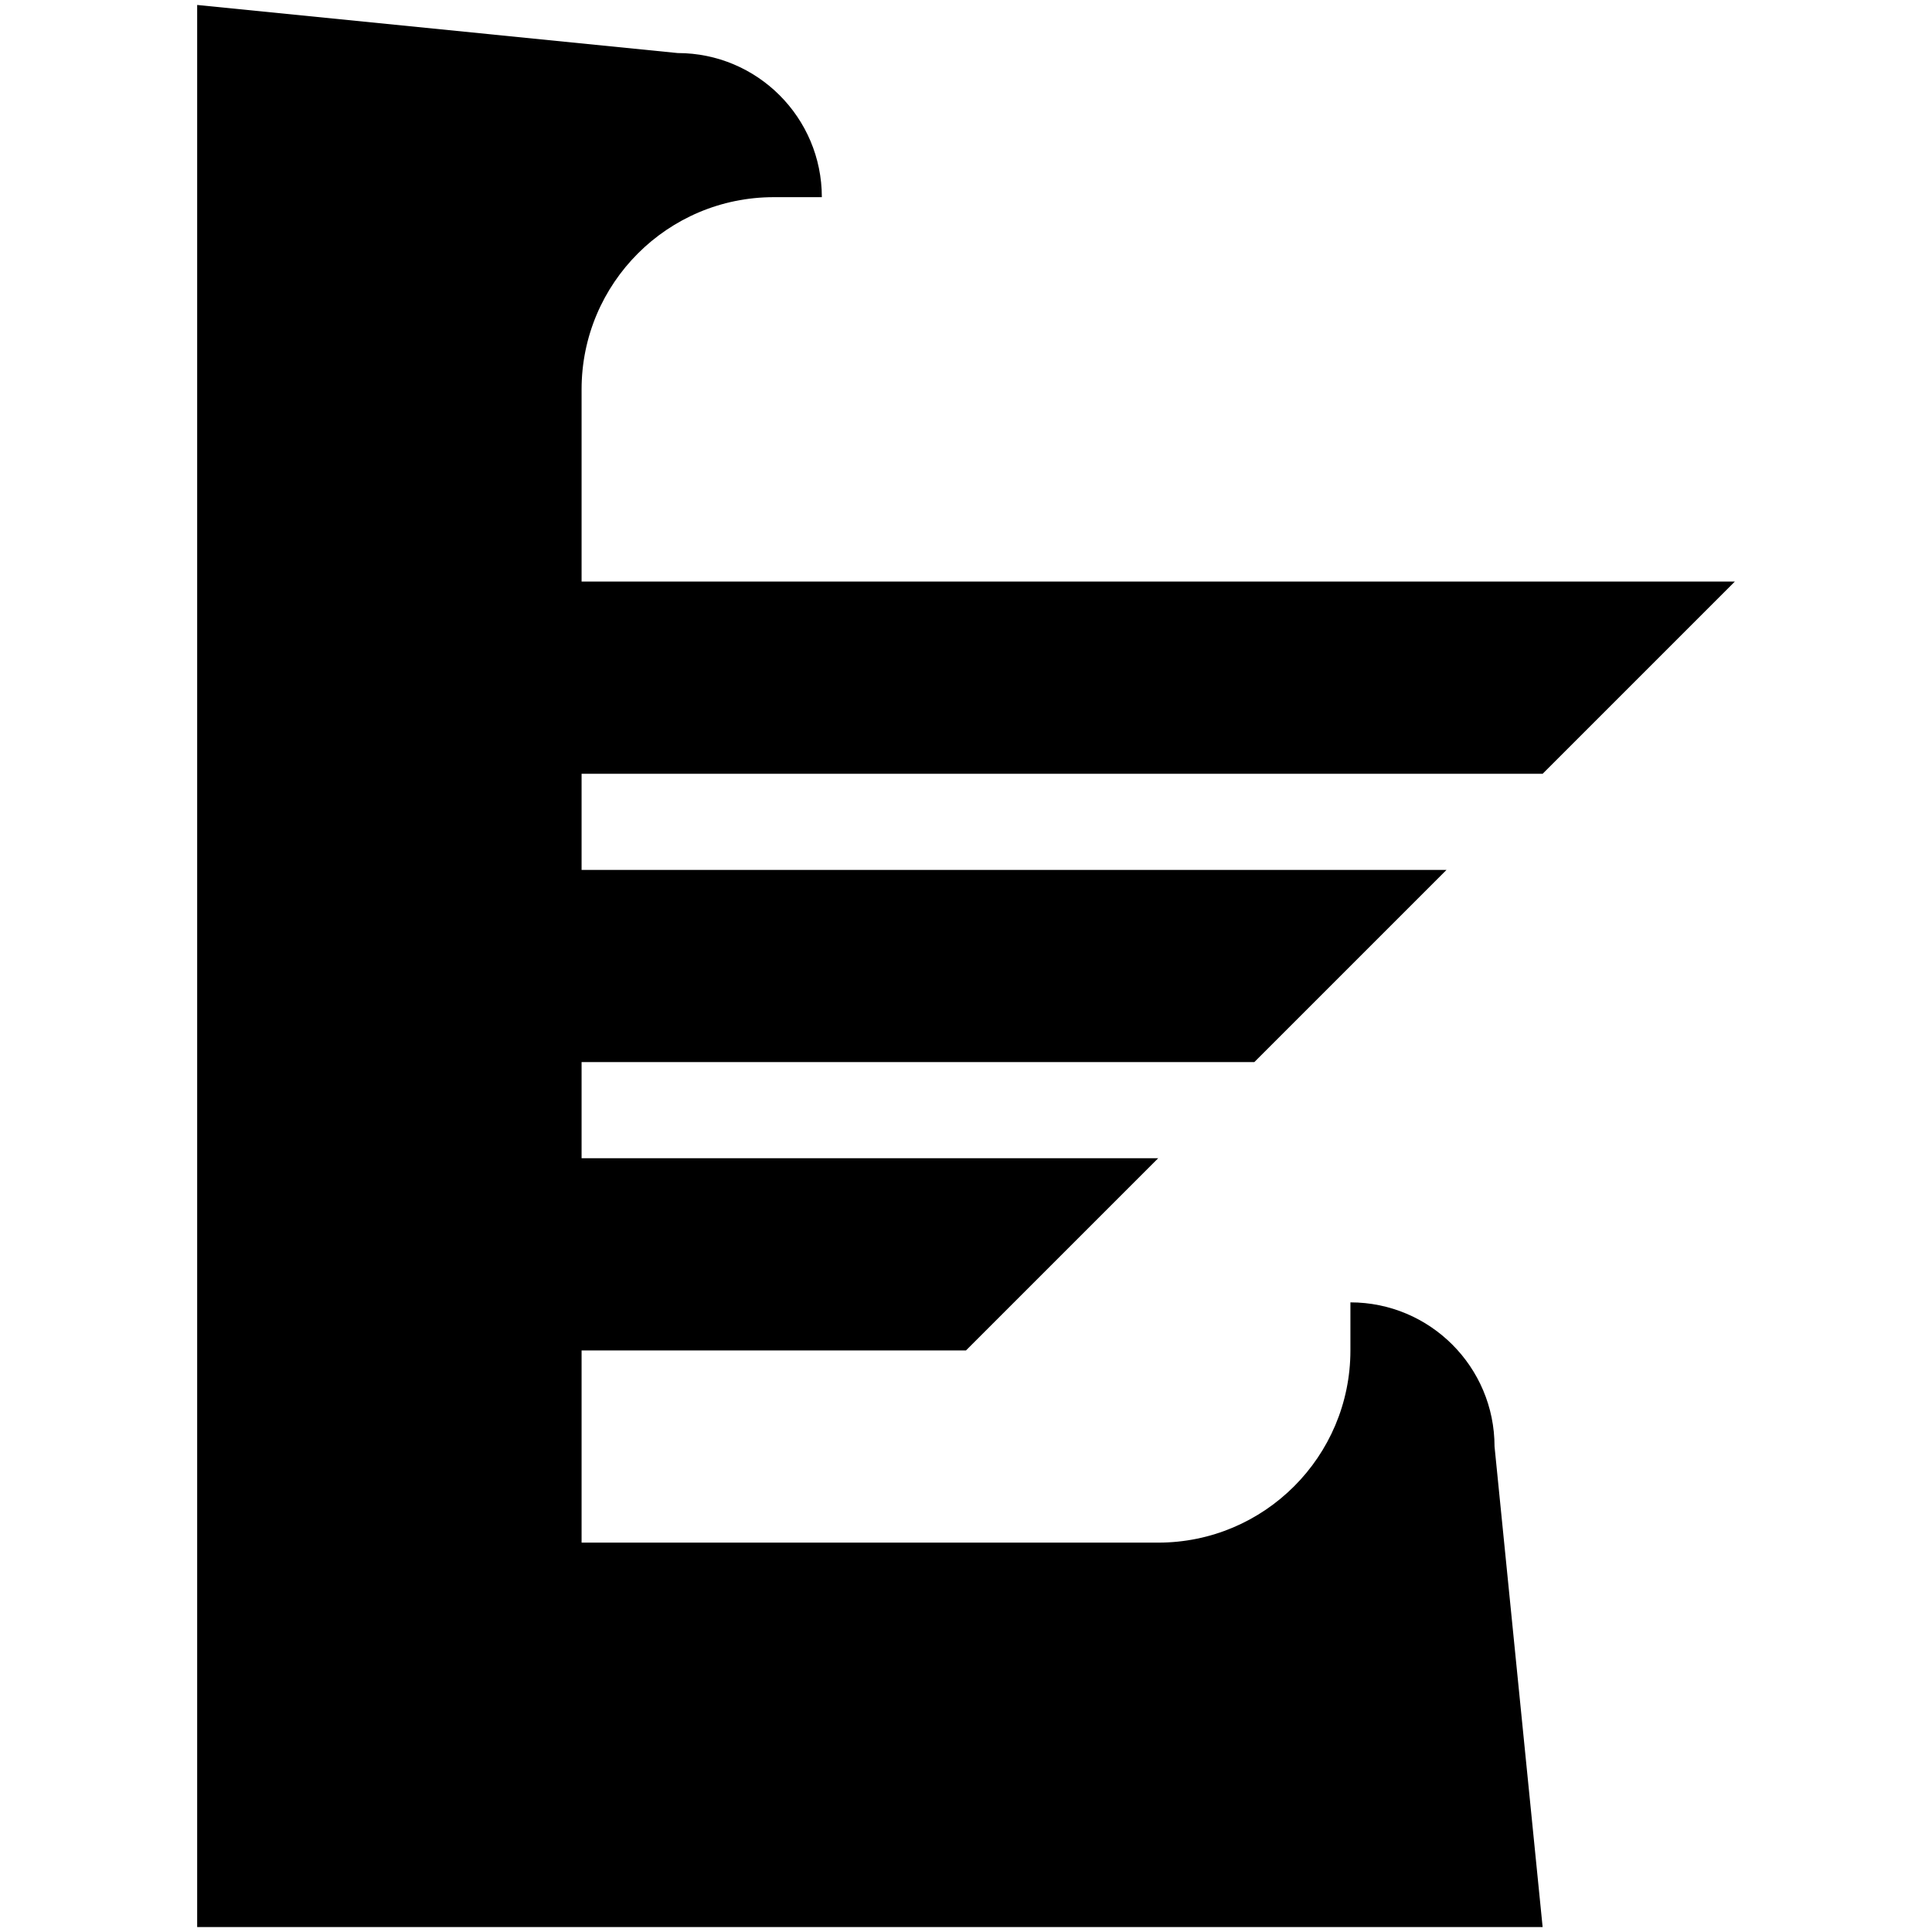 <?xml version="1.0" encoding="utf-8"?>
<!-- Generator: Adobe Illustrator 17.0.0, SVG Export Plug-In . SVG Version: 6.00 Build 0)  -->
<!DOCTYPE svg PUBLIC "-//W3C//DTD SVG 1.1//EN" "http://www.w3.org/Graphics/SVG/1.1/DTD/svg11.dtd">
<svg version="1.1" id="Layer_1" xmlns="http://www.w3.org/2000/svg" xmlns:xlink="http://www.w3.org/1999/xlink" x="0px" y="0px"
	 width="2000px" height="2000px" viewBox="0 0 2000 2000" enable-background="new 0 0 2000 2000" xml:space="preserve">
<path d="M1397.908,1348.203l0.038,0v49.743c-0.016,109.889-89.098,198.971-198.973,198.973H602.054v-198.973H1000l198.973-198.973
	H602.054v-99.486h696.406l198.973-198.973H602.054v-99.487h994.865l198.973-198.973H602.054V403.081
	c0.002-109.875,89.084-198.957,198.973-198.973h49.743l0,0.038c0-82.417-66.813-149.23-149.23-149.23L204.108,5.135v1989.731
	h1392.811l-49.782-497.432C1547.138,1415.016,1480.325,1348.203,1397.908,1348.203"/>
</svg>
